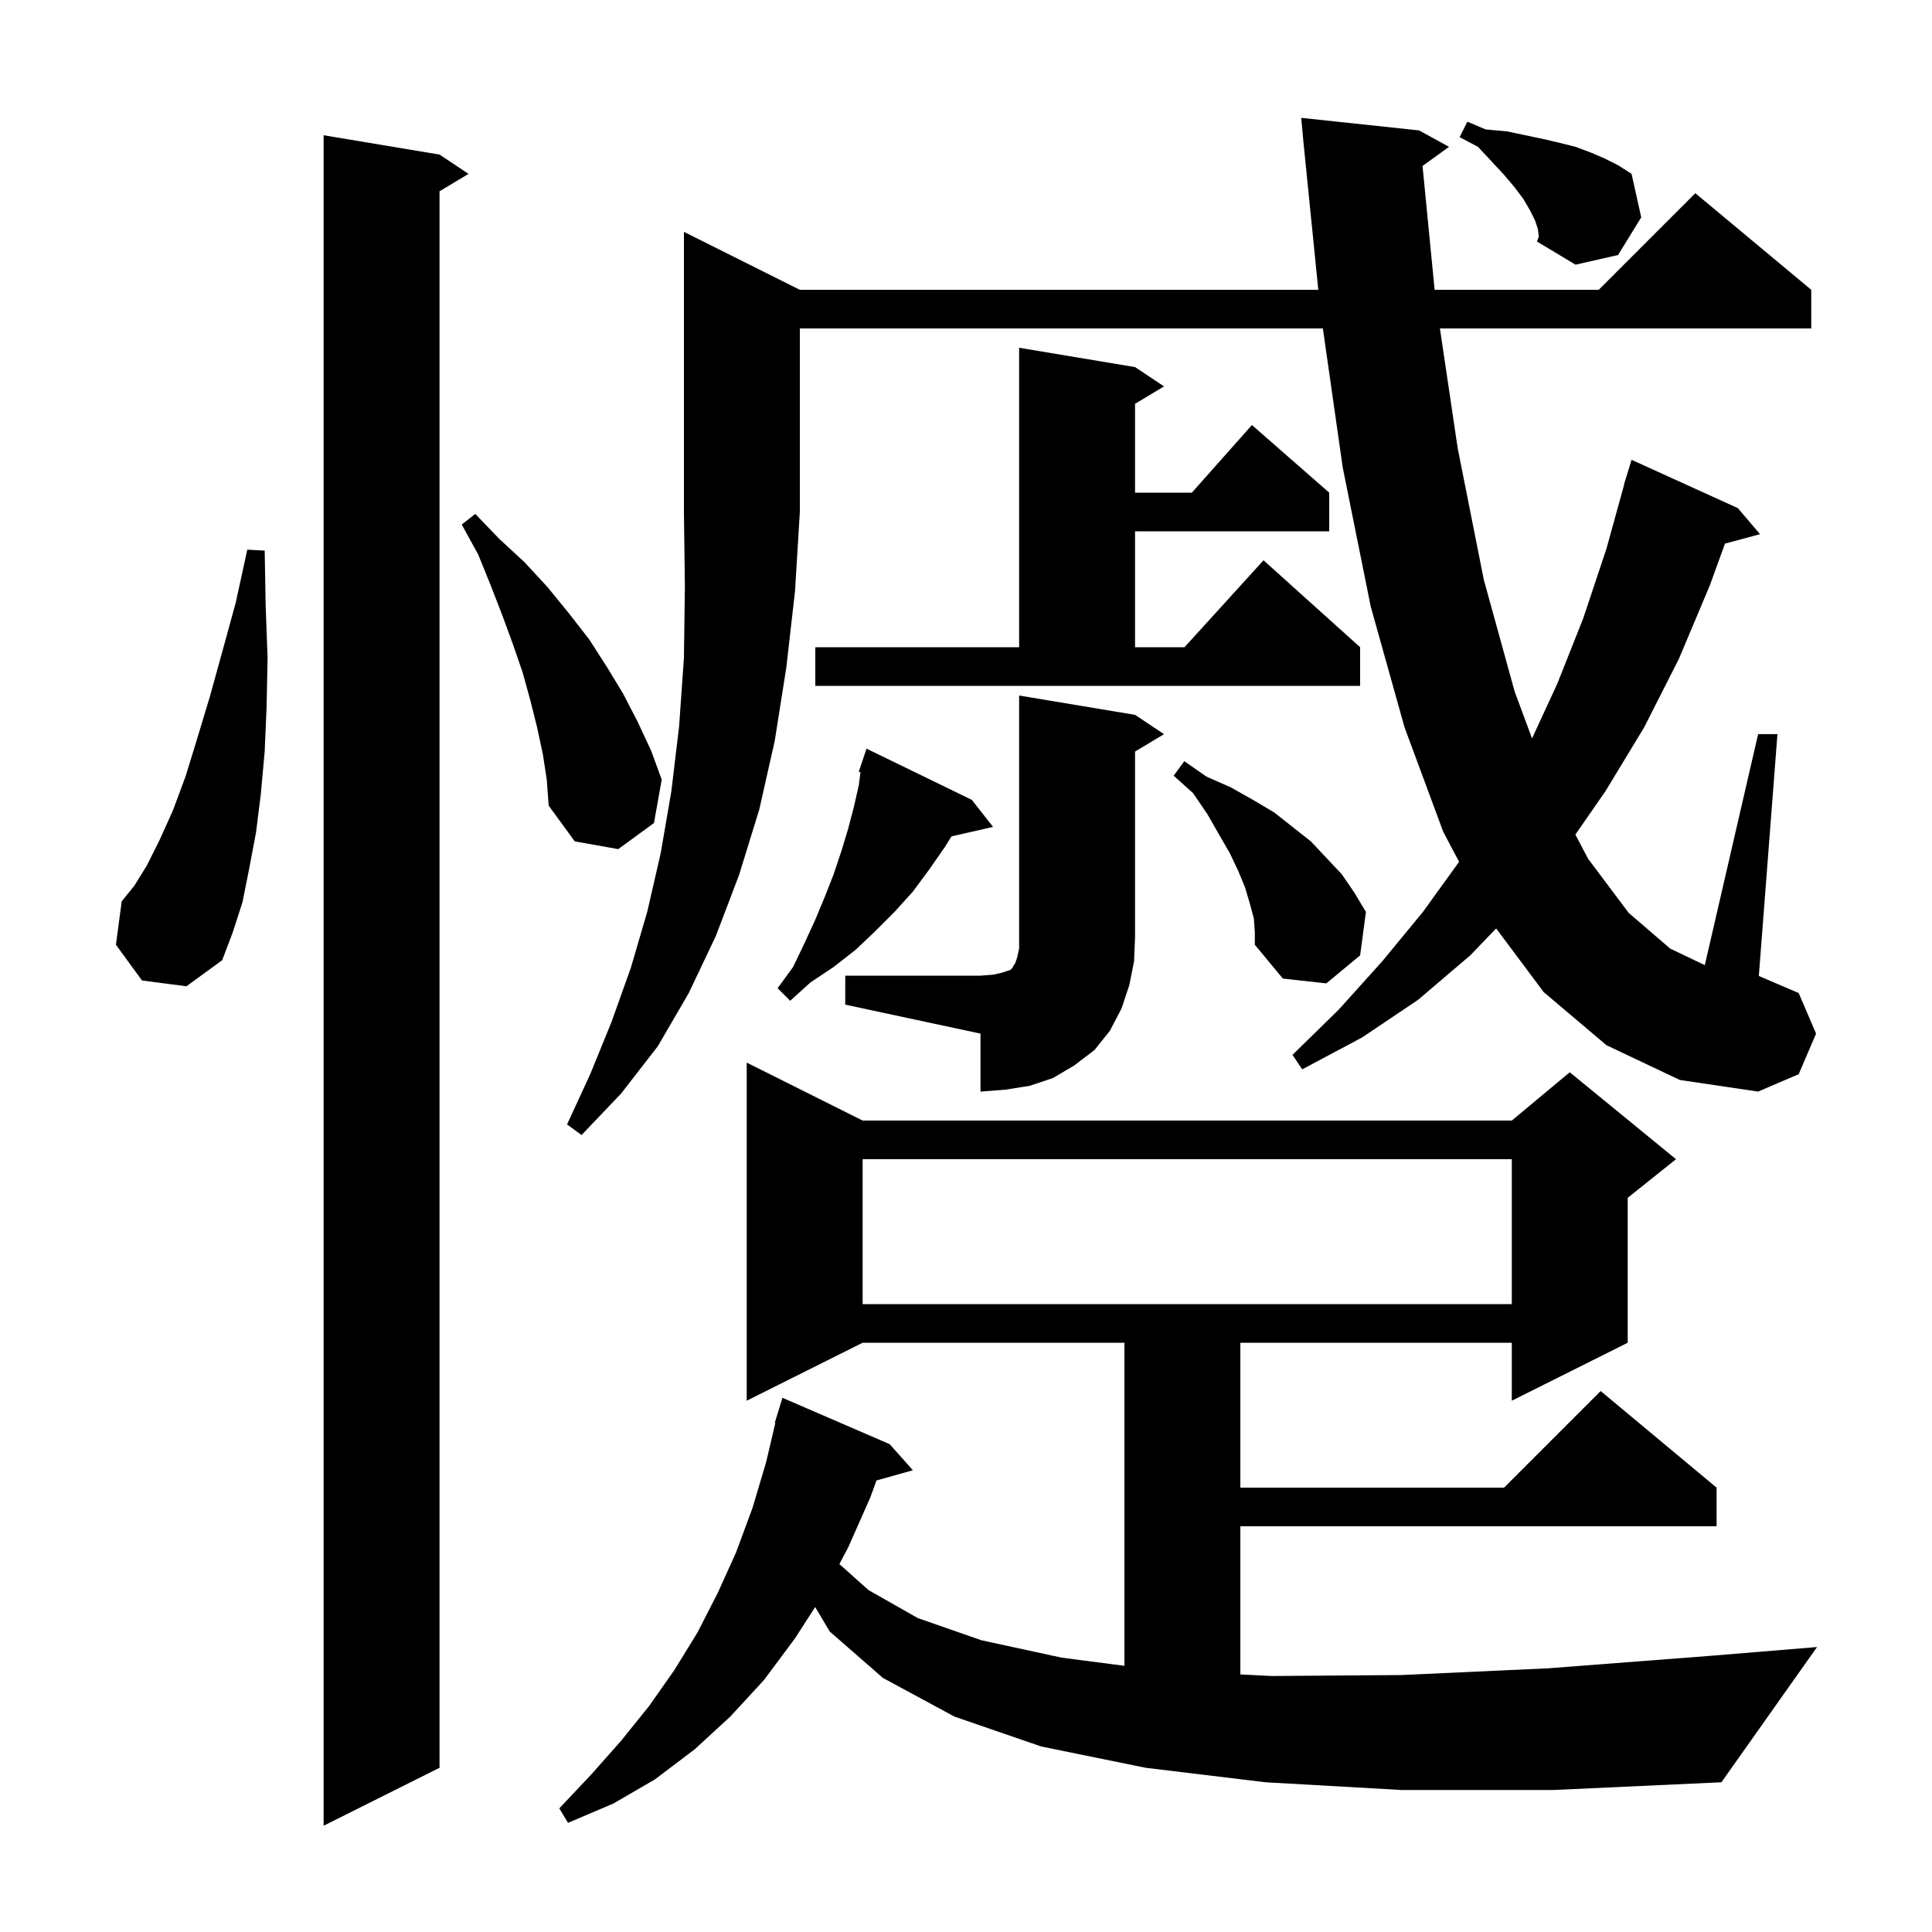 <svg xmlns="http://www.w3.org/2000/svg" xmlns:xlink="http://www.w3.org/1999/xlink" version="1.1" baseProfile="full" viewBox="0 0 200 200" width="200" height="200"><g fill="currentColor"><path d="M 45.5 16.0 L 48.5 18.0 L 45.5 19.8 L 45.5 183.0 L 33.5 189.0 L 33.5 14.0 Z M 145.1 185.3 L 131.0 184.5 L 118.6 183.0 L 107.8 180.8 L 98.8 177.7 L 91.4 173.7 L 85.9 168.9 L 84.386 166.362 L 82.3 169.6 L 79.1 173.9 L 75.6 177.7 L 71.9 181.1 L 67.8 184.2 L 63.5 186.7 L 58.8 188.7 L 57.9 187.2 L 61.2 183.7 L 64.3 180.2 L 67.2 176.6 L 69.8 172.9 L 72.2 169.0 L 74.3 164.9 L 76.2 160.7 L 77.9 156.1 L 79.3 151.4 L 80.262 147.311 L 80.2 147.3 L 80.475 146.406 L 80.5 146.3 L 80.507 146.302 L 81.0 144.7 L 92.1 149.5 L 94.5 152.2 L 90.734 153.257 L 90.1 155.0 L 87.8 160.2 L 86.893 161.909 L 89.9 164.6 L 95.0 167.5 L 101.6 169.8 L 109.9 171.6 L 116.4 172.445 L 116.4 139.0 L 89.3 139.0 L 77.3 145.0 L 77.3 110.0 L 89.3 116.0 L 156.5 116.0 L 162.5 111.0 L 173.5 120.0 L 168.5 124.0 L 168.5 139.0 L 156.5 145.0 L 156.5 139.0 L 128.4 139.0 L 128.4 154.0 L 155.7 154.0 L 165.7 144.0 L 177.7 154.0 L 177.7 158.0 L 128.4 158.0 L 128.4 173.336 L 131.6 173.5 L 145.1 173.4 L 160.3 172.7 L 177.2 171.4 L 188.1 170.5 L 178.2 184.5 L 160.8 185.3 Z M 89.3 120.0 L 89.3 135.0 L 156.5 135.0 L 156.5 120.0 Z M 82.8 30.0 L 136.469 30.0 L 135.001 15.4 L 135.0 15.4 L 134.992 15.318 L 134.9 14.4 L 134.906 14.4 L 134.7 12.2 L 146.9 13.5 L 150.0 15.2 L 147.26 17.182 L 148.512 30.0 L 165.5 30.0 L 175.5 20.0 L 187.5 30.0 L 187.5 34.0 L 149.06 34.0 L 150.9 46.4 L 153.6 60.0 L 156.8 71.6 L 158.597 76.441 L 161.2 70.8 L 163.9 64.0 L 166.3 56.8 L 168.122 50.205 L 168.1 50.2 L 168.332 49.445 L 168.4 49.2 L 168.407 49.202 L 168.9 47.6 L 179.9 52.6 L 182.2 55.3 L 178.569 56.273 L 177.0 60.6 L 173.8 68.2 L 170.2 75.3 L 166.2 81.9 L 163.082 86.396 L 164.4 88.9 L 168.6 94.5 L 172.9 98.2 L 176.482 99.91 L 182.0 76.0 L 184.0 76.0 L 182.074 101.032 L 186.2 102.8 L 188.0 107.0 L 186.2 111.2 L 182.0 113.0 L 173.9 111.8 L 166.3 108.2 L 159.8 102.7 L 154.881 96.112 L 152.2 98.9 L 146.8 103.5 L 141.0 107.4 L 134.8 110.7 L 133.8 109.2 L 138.6 104.5 L 143.1 99.5 L 147.3 94.4 L 151.044 89.216 L 149.4 86.1 L 145.4 75.3 L 141.9 62.8 L 139.0 48.4 L 136.943 34.0 L 82.8 34.0 L 82.8 53.0 L 82.3 61.2 L 81.4 69.1 L 80.2 76.7 L 78.6 83.8 L 76.5 90.6 L 74.1 96.9 L 71.3 102.8 L 68.1 108.3 L 64.3 113.2 L 60.2 117.5 L 58.7 116.4 L 61.1 111.2 L 63.3 105.8 L 65.3 100.2 L 67.0 94.4 L 68.4 88.3 L 69.5 81.9 L 70.3 75.2 L 70.8 68.1 L 70.9 60.7 L 70.8 53.0 L 70.8 24.0 Z M 87.5 101.0 L 101.5 101.0 L 102.8 100.9 L 103.7 100.7 L 104.6 100.4 L 104.8 100.2 L 104.9 100.0 L 105.1 99.7 L 105.3 99.1 L 105.5 98.2 L 105.5 72.0 L 117.5 74.0 L 120.5 76.0 L 117.5 77.8 L 117.5 97.0 L 117.4 99.5 L 116.9 102.0 L 116.1 104.4 L 114.9 106.7 L 113.3 108.7 L 111.2 110.3 L 109.0 111.6 L 106.6 112.4 L 104.1 112.8 L 101.5 113.0 L 101.5 107.0 L 87.5 104.0 Z M 100.6 82.8 L 102.8 85.6 L 98.499 86.581 L 97.8 87.7 L 96.2 90.0 L 94.5 92.3 L 92.6 94.4 L 90.6 96.4 L 88.6 98.3 L 86.3 100.1 L 83.9 101.7 L 81.8 103.6 L 80.5 102.3 L 82.1 100.1 L 83.3 97.6 L 84.4 95.2 L 85.4 92.8 L 86.3 90.5 L 87.1 88.1 L 87.8 85.8 L 88.4 83.5 L 88.9 81.3 L 89.077 79.944 L 88.9 79.9 L 89.7 77.5 Z M 129.8 95.1 L 129.4 93.6 L 128.9 91.9 L 128.2 90.2 L 127.3 88.3 L 126.2 86.4 L 125.0 84.3 L 123.5 82.1 L 121.5 80.3 L 122.6 78.8 L 124.9 80.4 L 127.4 81.5 L 129.7 82.8 L 131.9 84.1 L 135.7 87.1 L 138.9 90.5 L 140.2 92.4 L 141.4 94.4 L 140.8 98.9 L 137.3 101.8 L 132.8 101.3 L 129.9 97.8 L 129.9 96.5 Z M 14.7 101.5 L 12.0 97.8 L 12.6 93.3 L 13.9 91.7 L 15.2 89.6 L 16.5 87.0 L 17.9 83.9 L 19.2 80.4 L 20.4 76.5 L 21.7 72.2 L 23.0 67.5 L 24.4 62.4 L 25.6 56.9 L 27.4 57.0 L 27.5 62.7 L 27.7 68.1 L 27.6 73.1 L 27.4 77.8 L 27.0 82.2 L 26.5 86.2 L 25.8 89.9 L 25.1 93.4 L 24.1 96.5 L 23.0 99.4 L 19.3 102.1 Z M 56.2 78.1 L 55.6 75.3 L 54.9 72.5 L 54.1 69.6 L 53.1 66.7 L 52.0 63.7 L 50.8 60.6 L 49.5 57.4 L 47.8 54.3 L 49.2 53.2 L 51.7 55.8 L 54.3 58.2 L 56.7 60.8 L 58.9 63.5 L 61.0 66.2 L 62.8 69.0 L 64.5 71.8 L 66.0 74.7 L 67.4 77.7 L 68.5 80.7 L 67.7 85.2 L 64.0 87.9 L 59.5 87.1 L 56.8 83.4 L 56.6 80.7 Z M 84.4 67.0 L 105.5 67.0 L 105.5 36.0 L 117.5 38.0 L 120.5 40.0 L 117.5 41.8 L 117.5 51.0 L 123.378 51.0 L 129.6 44.0 L 137.6 51.0 L 137.6 55.0 L 117.5 55.0 L 117.5 67.0 L 122.618 67.0 L 130.8 58.0 L 140.8 67.0 L 140.8 71.0 L 84.4 71.0 Z M 159.2 23.7 L 158.9 22.8 L 158.4 21.8 L 157.7 20.6 L 156.8 19.4 L 155.7 18.1 L 154.4 16.7 L 153.0 15.2 L 151.1 14.2 L 151.9 12.6 L 153.8 13.4 L 156.0 13.6 L 159.8 14.4 L 161.5 14.8 L 163.1 15.2 L 164.7 15.8 L 166.1 16.4 L 167.5 17.1 L 168.9 18.0 L 169.9 22.5 L 167.5 26.4 L 163.1 27.4 L 159.1 25.0 L 159.3 24.5 Z "/></g></svg>